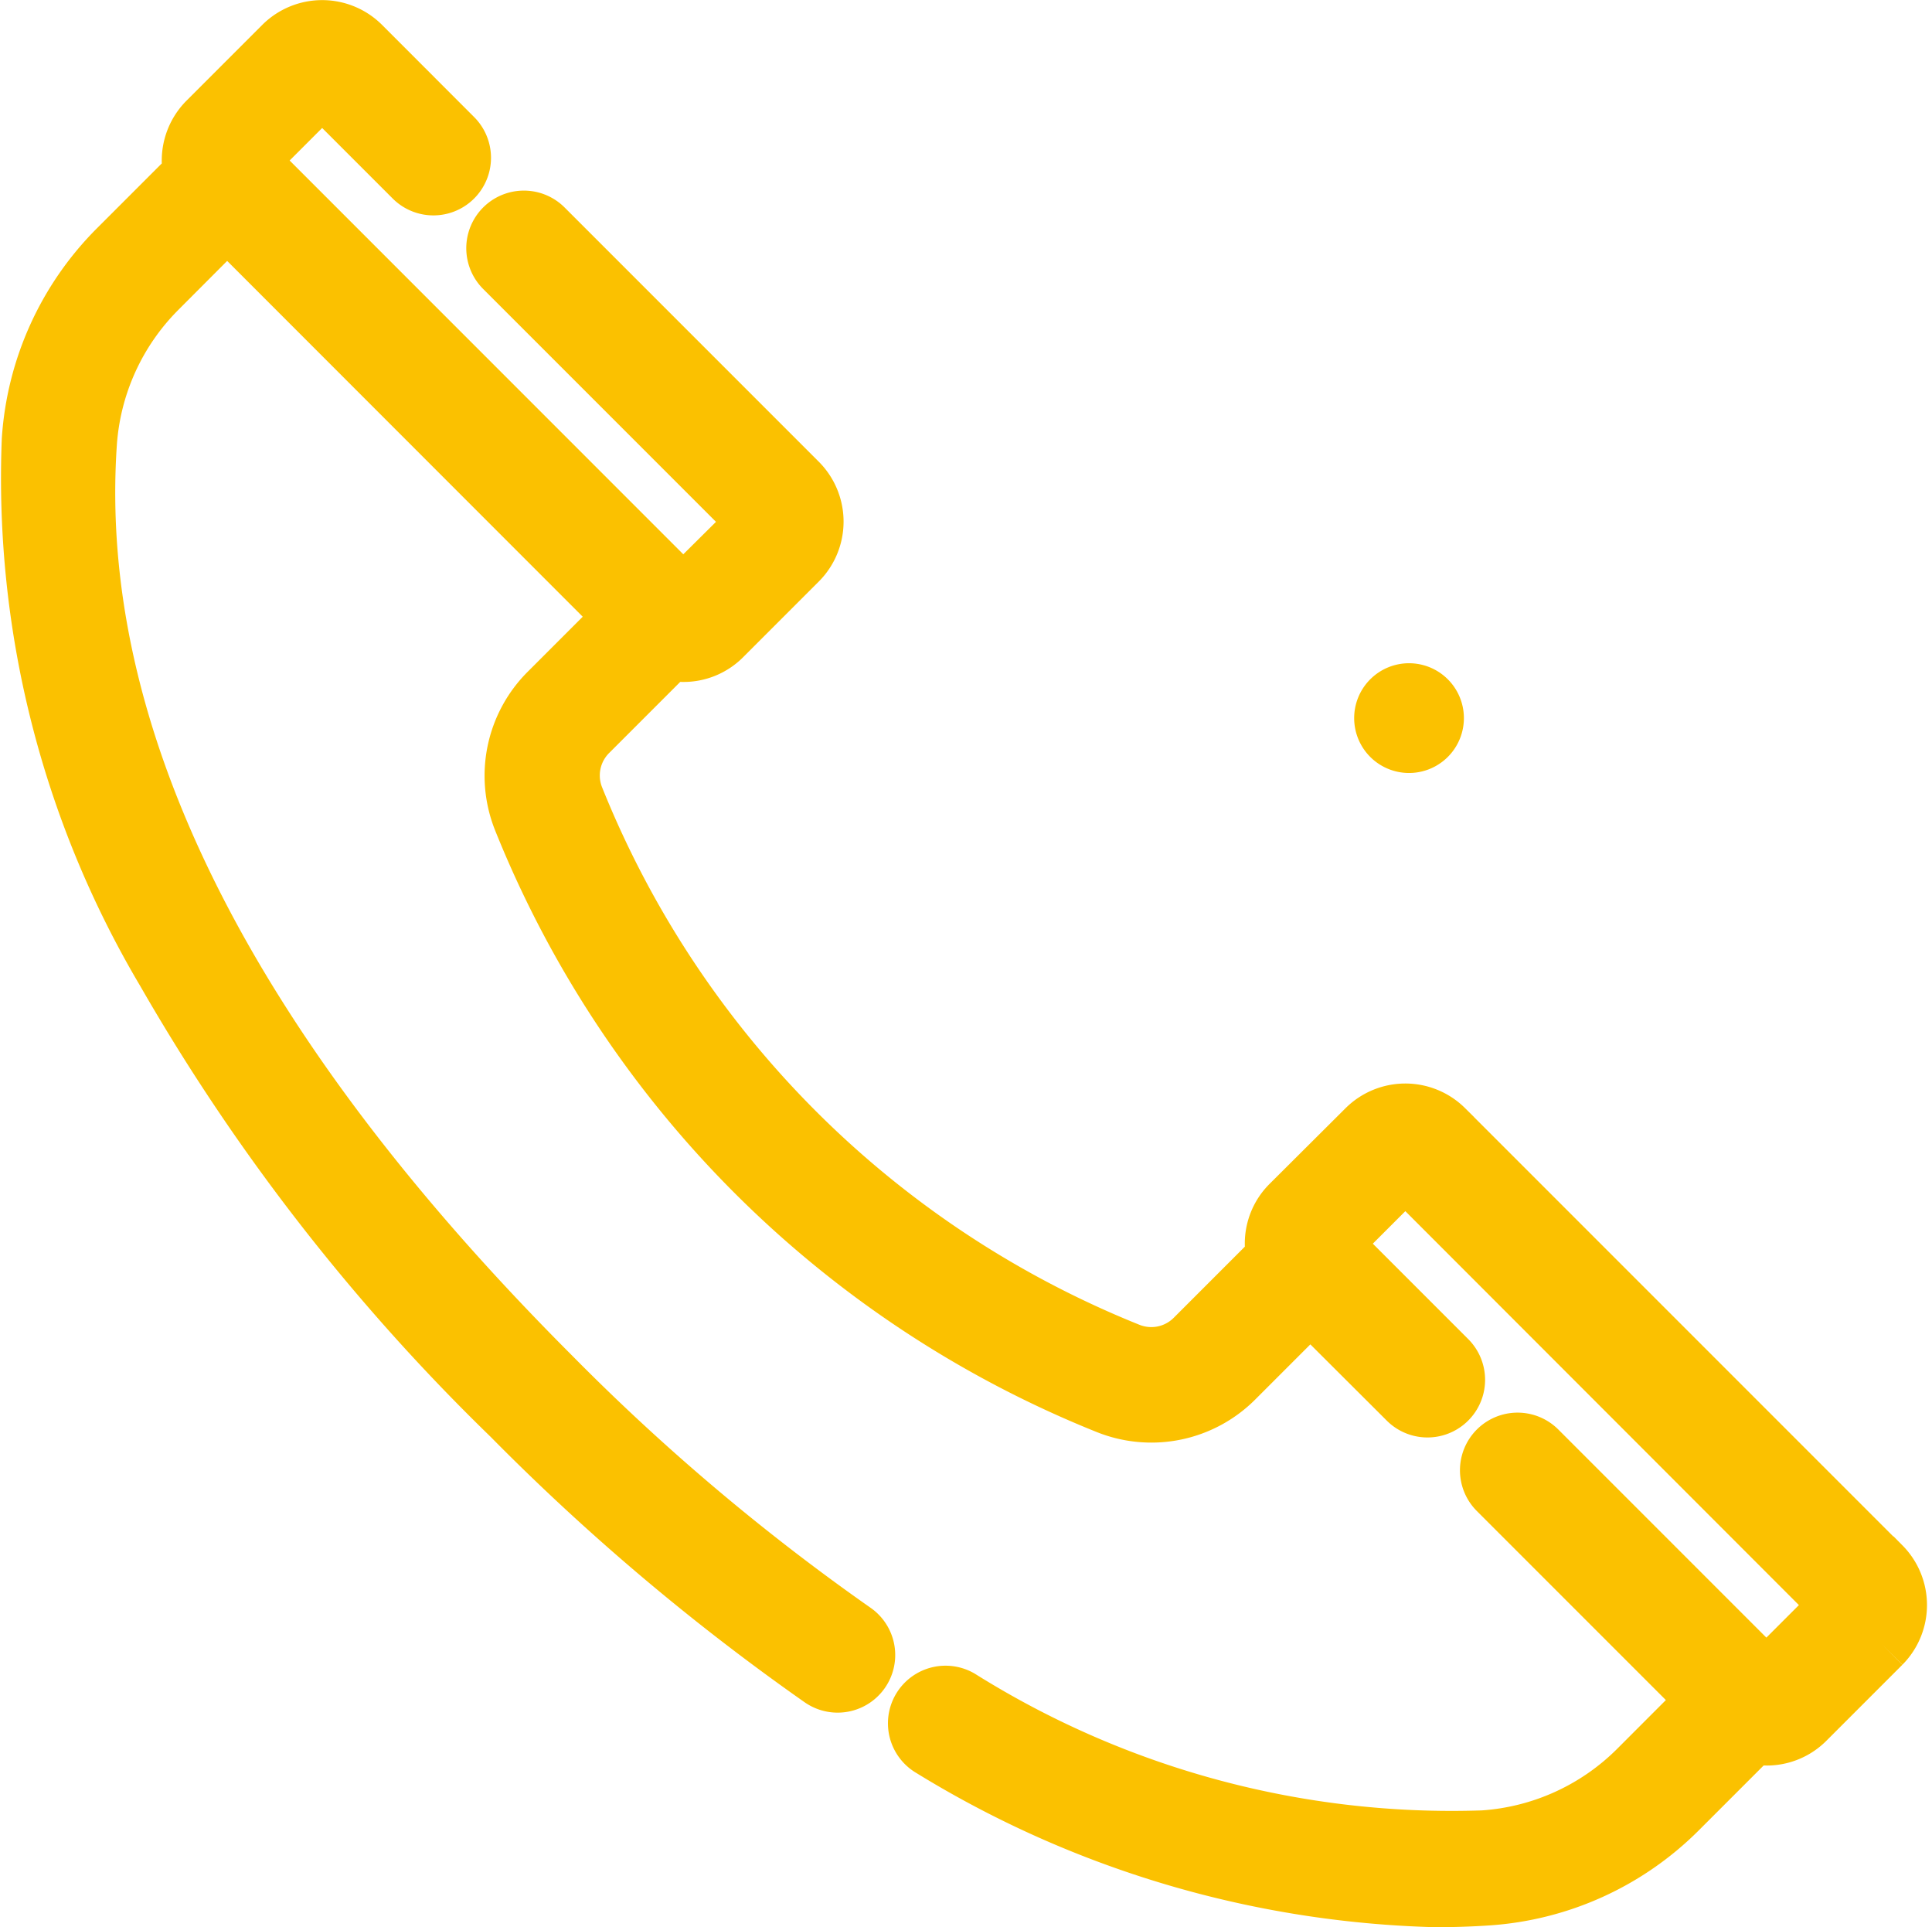 <svg xmlns="http://www.w3.org/2000/svg" width="31.904" height="31.818" viewBox="0 0 31.904 31.818">
  <g transform="translate(0.5 0.5)">
    <g data-name="Group 82" transform="translate(0 0)">
      <path data-name="Path 58" d="M30.56,25.366l-7.217-7.217a.9.9,0,0,0-1.266,0L20.821,19.4a.89.89,0,0,0-.232.86l-1.348,1.348a1.023,1.023,0,0,1-1.106.229,16.473,16.473,0,0,1-9.154-9.154,1.023,1.023,0,0,1,.229-1.106l1.348-1.348a.9.9,0,0,0,.227.03A.889.889,0,0,0,11.418,10l1.255-1.255a.9.9,0,0,0,0-1.266l-4.2-4.2a.451.451,0,0,0-.638.638l4.2,4.2L10.785,9.357,3.579,2.15,4.823.906,6.341,2.424a.451.451,0,0,0,.638-.638L5.456.262a.9.9,0,0,0-1.266,0L2.935,1.517a.9.9,0,0,0-.232.86L1.454,3.626A4.9,4.9,0,0,0,.032,6.765a15.945,15.945,0,0,0,2.218,8.761,33.4,33.4,0,0,0,5.706,7.34,37.208,37.208,0,0,0,5.123,4.33.451.451,0,0,0,.512-.743,36.315,36.315,0,0,1-5-4.225C3.188,16.821.61,11.639.933,6.825a4,4,0,0,1,1.16-2.561L3.254,3.1,9.833,9.682,8.572,10.943a1.925,1.925,0,0,0-.429,2.08A17.376,17.376,0,0,0,17.8,22.679a1.924,1.924,0,0,0,2.08-.429l1.261-1.261L22.756,22.6a.451.451,0,0,0,.639-.638l-1.929-1.929,1.244-1.244L29.916,26l-1.244,1.244-3.789-3.789a.451.451,0,0,0-.639.638l3.475,3.475L26.558,28.73A4,4,0,0,1,24,29.889a15.321,15.321,0,0,1-8.657-2.328.451.451,0,1,0-.451.782,16.709,16.709,0,0,0,8.319,2.475q.427,0,.849-.028A4.9,4.9,0,0,0,27.2,29.368l1.249-1.249a.891.891,0,0,0,.86-.232l1.255-1.255a.9.9,0,0,0,0-1.266Z" transform="translate(-0.003 0)" fill="#fbc100" stroke="#fbc100" stroke-width="1"/>
      <path data-name="Path 59" d="M371.9,181.915a.406.406,0,1,0,.406.406A.406.406,0,0,0,371.9,181.915Z" transform="translate(-349.132 -170.965)" fill="#fbc100" stroke="#fbc100" stroke-width="1"/>
    </g>
  </g>
</svg>